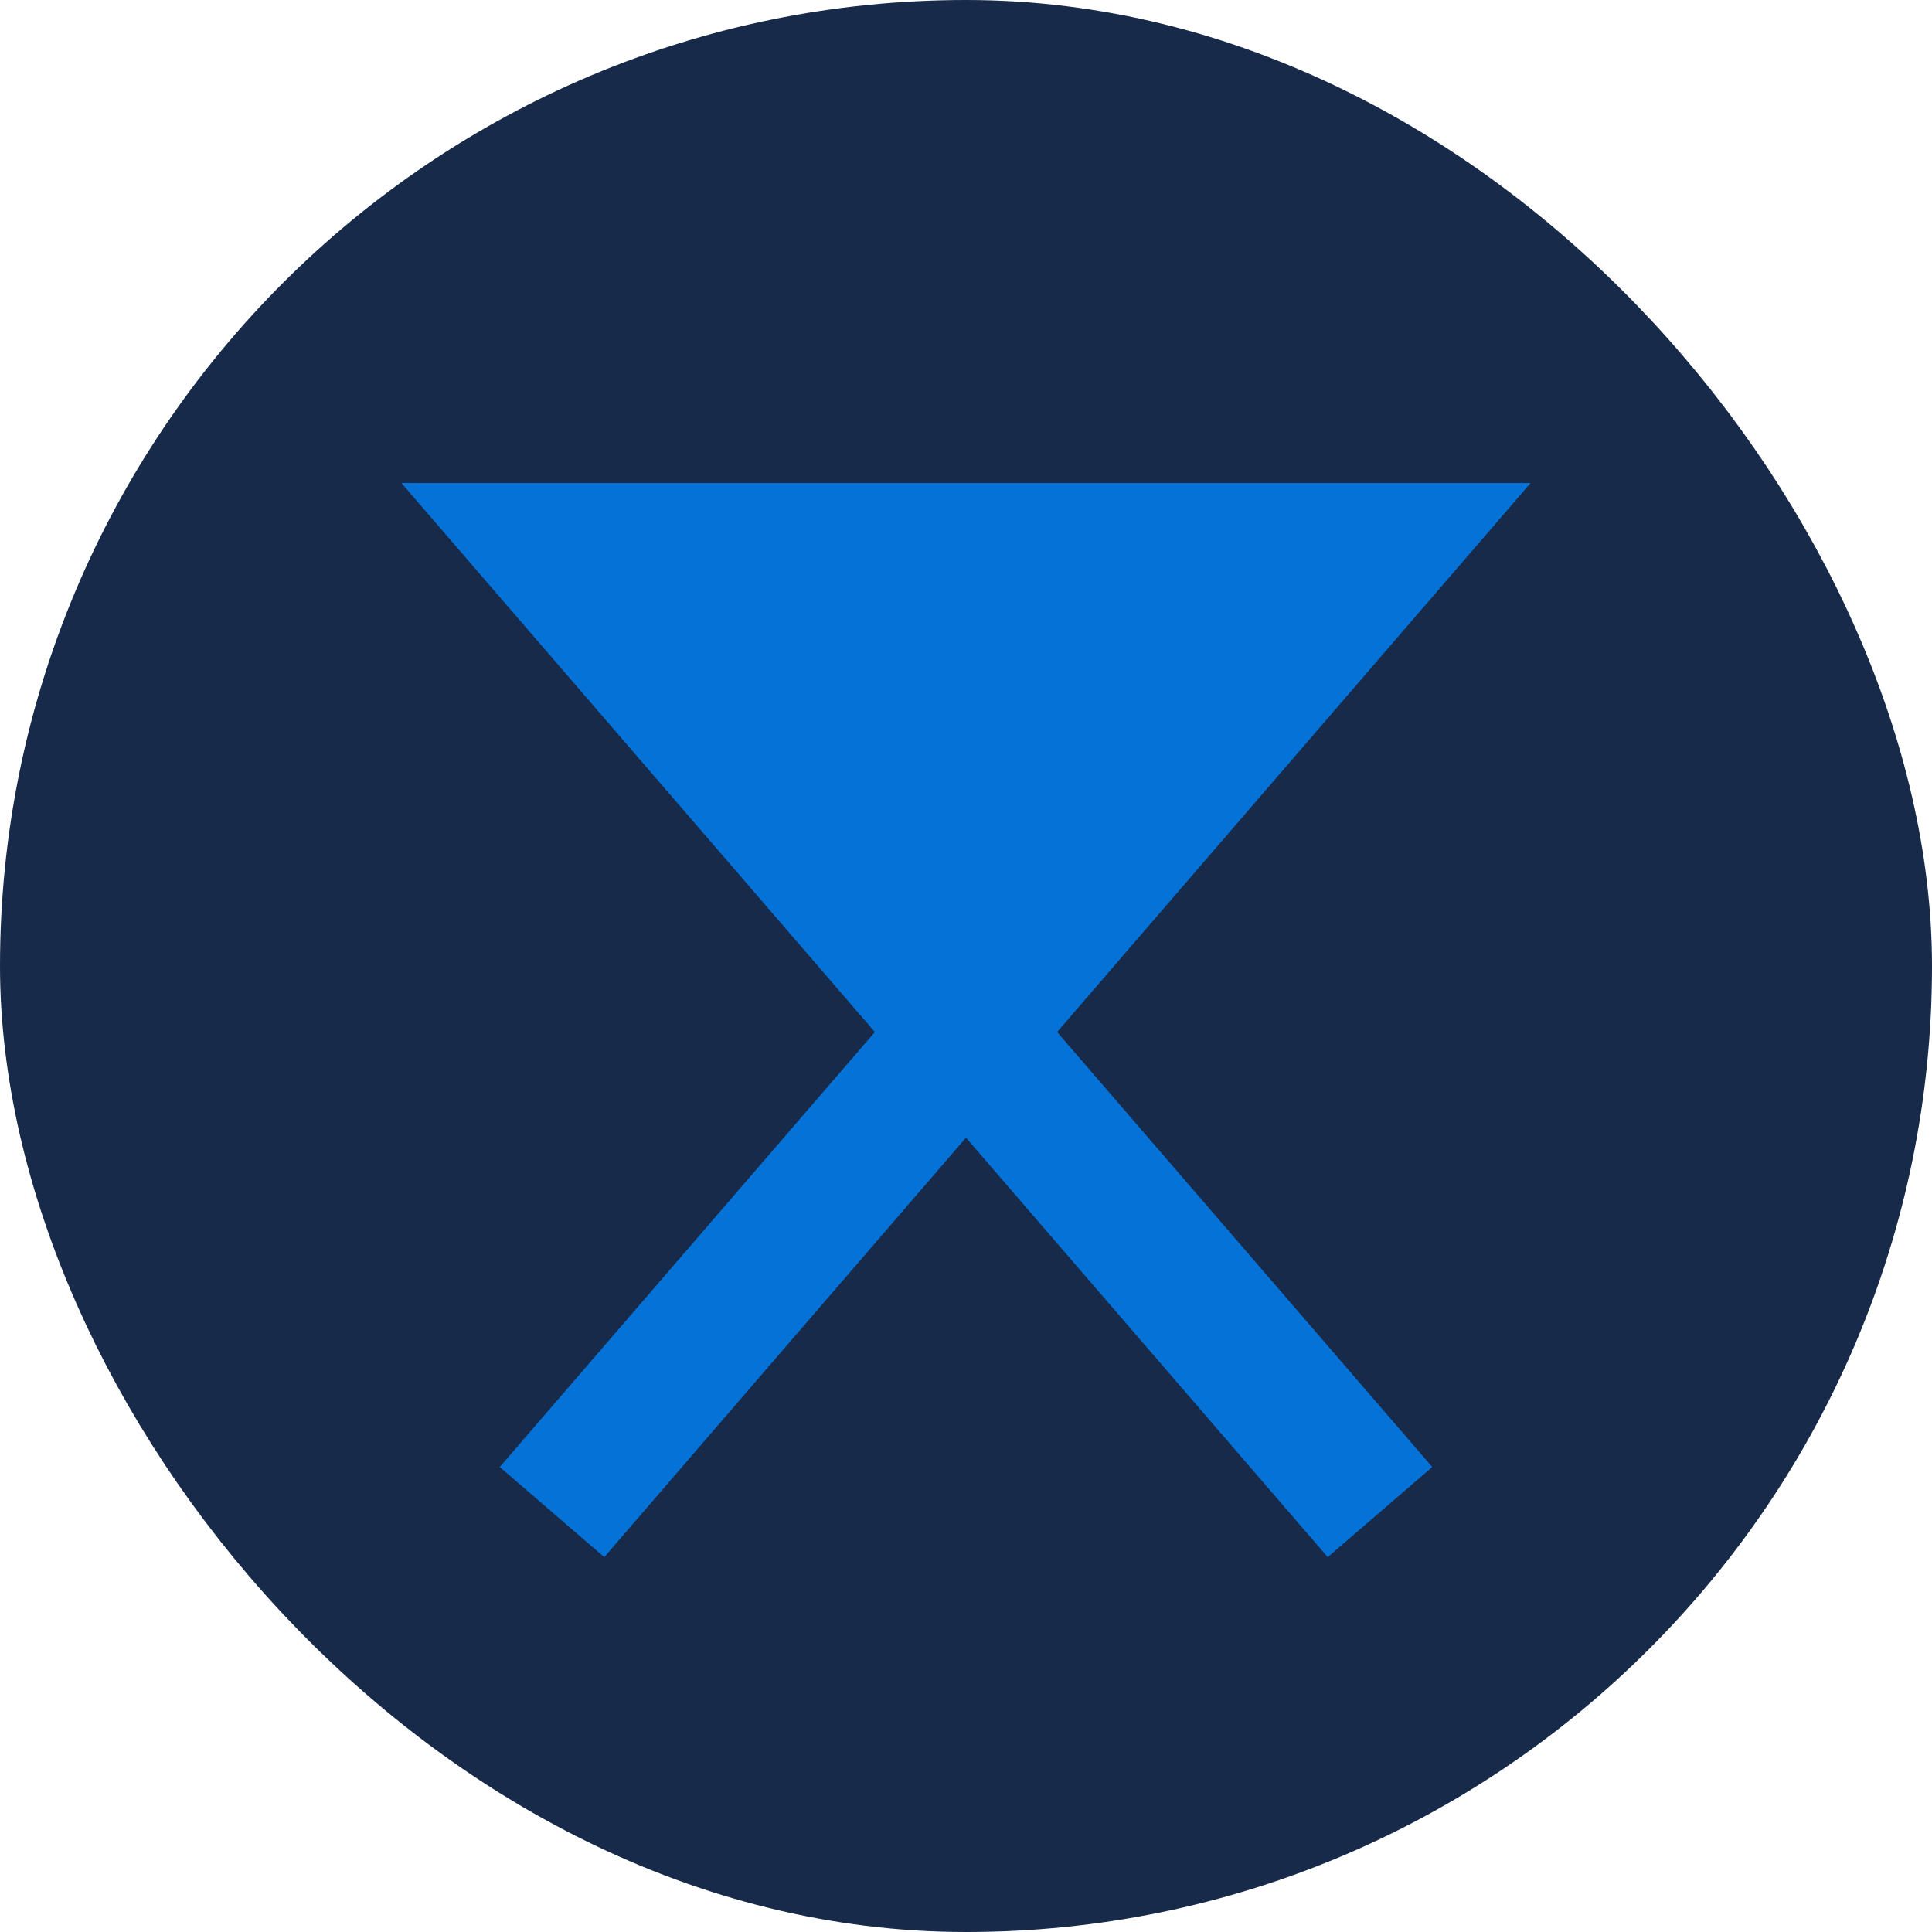 <?xml version="1.0" encoding="UTF-8"?> <svg xmlns="http://www.w3.org/2000/svg" width="14" height="14" viewBox="0 0 14 14" fill="none"> <rect x="0.5" y="0.5" width="13" height="13" rx="6.5" fill="#172A49" stroke="#172A49"></rect> <path d="M4 4H10L7 7.478L4 4Z" fill="#0572D7"></path> <path d="M4 10.957L10 4H4L10 10.957" stroke="#0572D7"></path> </svg> 